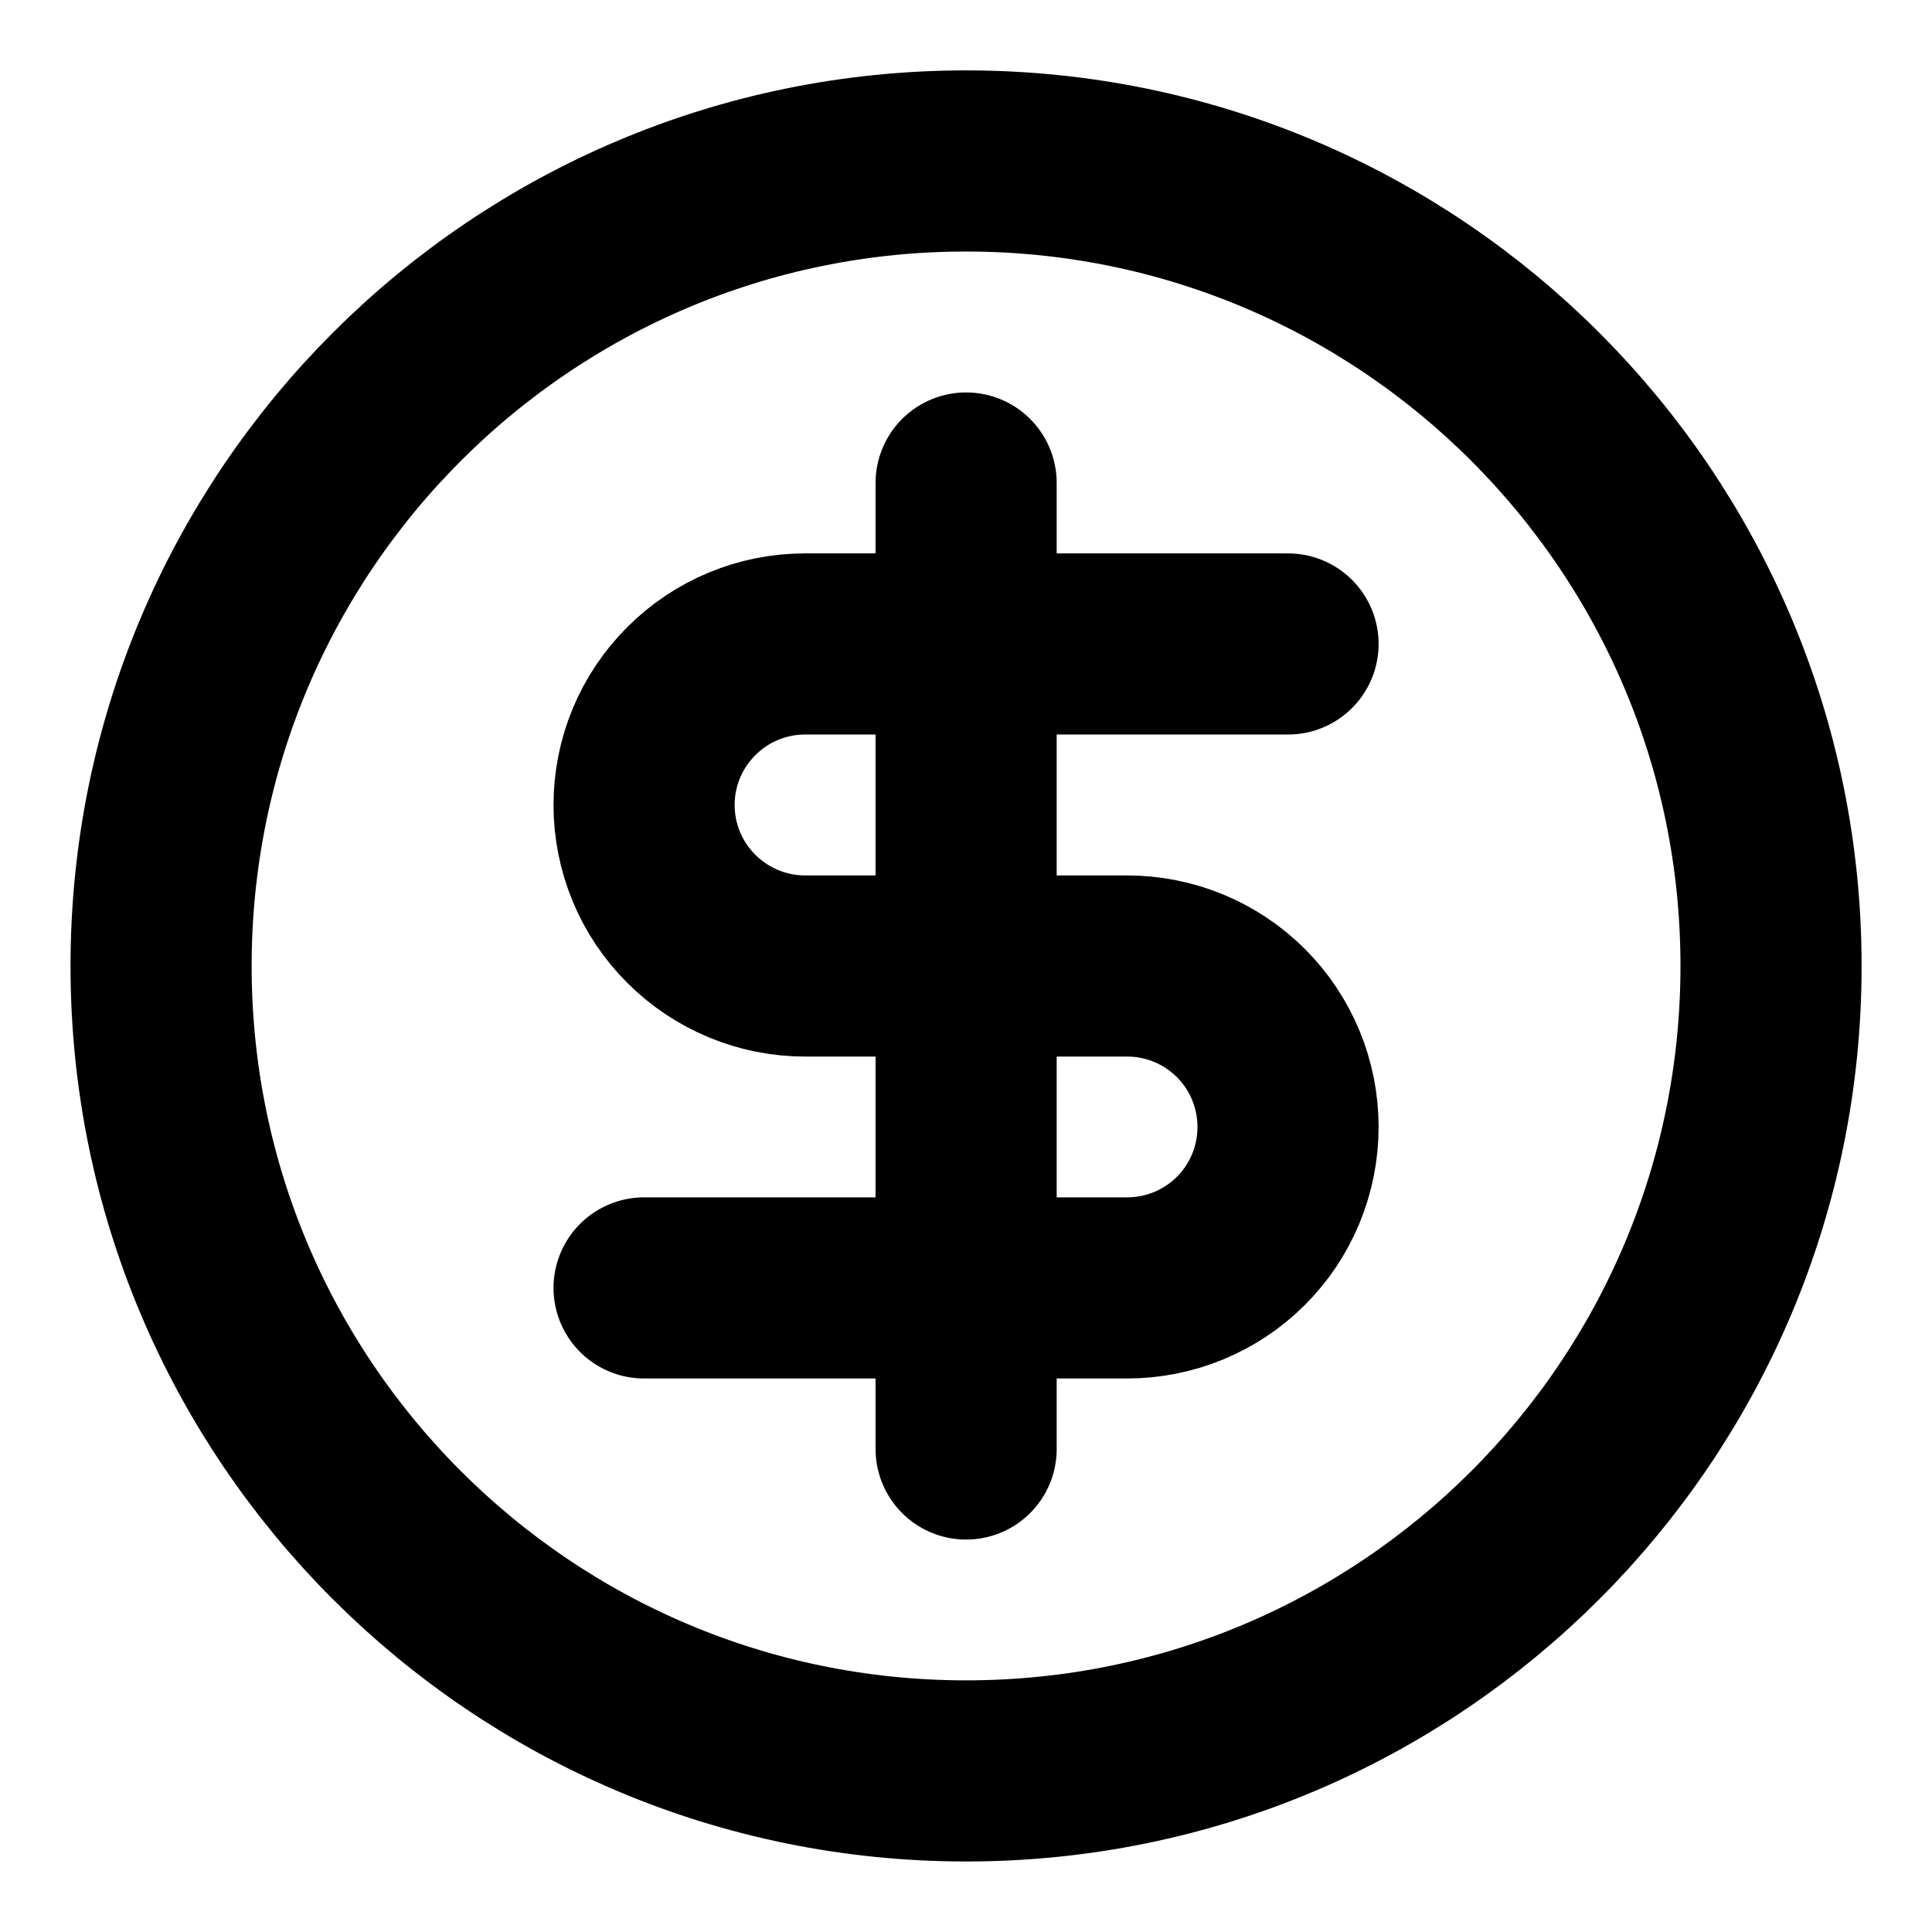 <svg xmlns="http://www.w3.org/2000/svg" width="16" height="16" viewBox="0 0 16 16" fill="none"><g clip-path="url(#clip0_1_3617)"><path d="M10.667 5.333H6.667C6.314 5.333 5.975 5.473 5.725 5.724C5.474 5.974 5.334 6.313 5.334 6.666C5.334 7.02 5.474 7.359 5.725 7.609C5.975 7.859 6.314 8 6.667 8H9.334C9.688 8 10.027 8.14 10.277 8.39C10.527 8.64 10.667 8.979 10.667 9.333C10.667 9.687 10.527 10.026 10.277 10.276C10.027 10.526 9.688 10.666 9.334 10.666H5.334M8.001 12V4M14.667 8C14.667 11.682 11.682 14.666 8.001 14.666C4.319 14.666 1.334 11.682 1.334 8C1.334 4.318 4.319 1.333 8.001 1.333C11.682 1.333 14.667 4.318 14.667 8Z" stroke="black" stroke-width="1.5" stroke-linecap="round" stroke-linejoin="round"></path></g><defs><clipPath id="clip0_1_3617"><rect width="16" height="16" fill="white"></rect></clipPath></defs></svg>